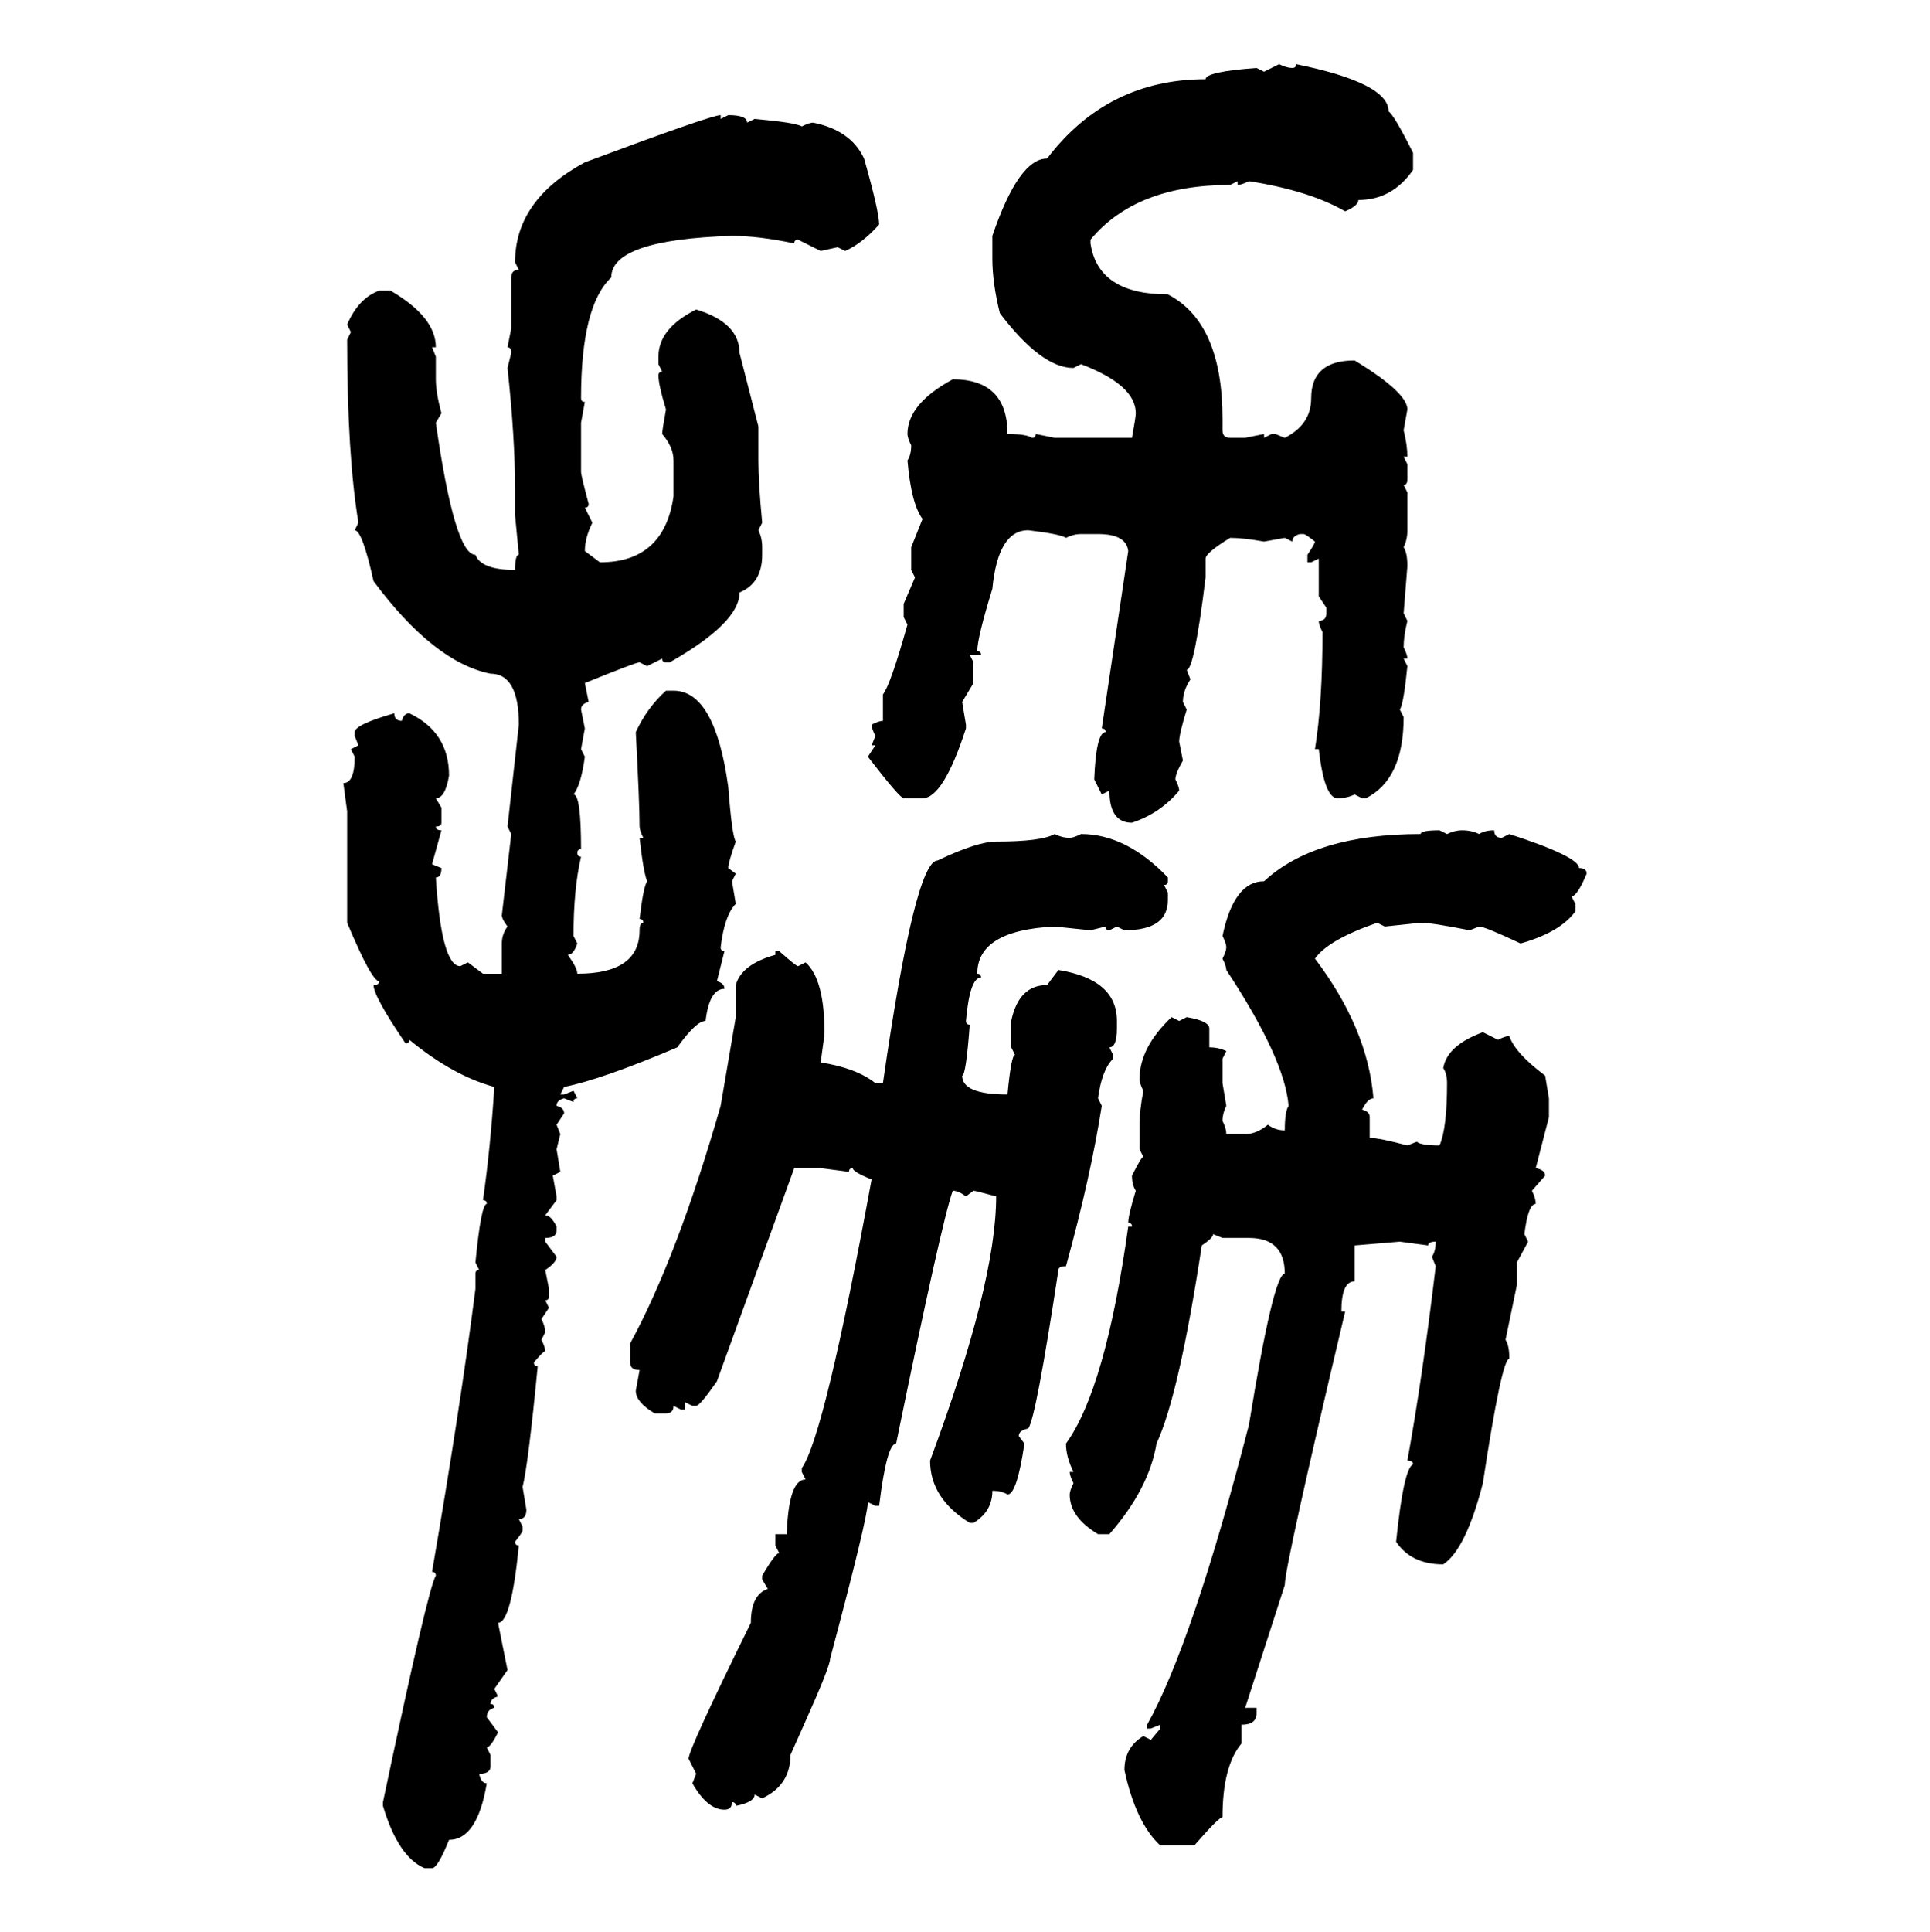 <svg xmlns="http://www.w3.org/2000/svg" xmlns:xlink="http://www.w3.org/1999/xlink" width="299.707" height="300"><path d="M196.29 11.13L198.63 9.96Q199.80 10.55 200.68 10.55L200.68 10.55Q201.27 10.55 201.27 9.96L201.27 9.96Q215.63 12.89 215.63 17.29L215.63 17.29Q216.50 17.87 219.43 23.73L219.43 23.73L219.43 26.37Q216.21 31.05 210.94 31.05L210.94 31.05Q210.94 31.93 208.89 32.81L208.89 32.81Q203.32 29.59 193.95 28.13L193.95 28.13Q192.77 28.71 192.19 28.71L192.19 28.71L192.19 28.13L191.02 28.71Q176.37 28.71 169.34 37.21L169.34 37.21L169.34 37.79Q170.51 45.70 181.35 45.70L181.35 45.70Q189.84 50.10 189.84 65.04L189.84 65.04L189.84 66.80Q189.84 67.97 191.02 67.97L191.02 67.97L193.36 67.97L196.29 67.38L196.29 67.97L197.46 67.38L198.05 67.38L199.51 67.97Q203.61 65.92 203.61 61.82L203.61 61.82Q203.61 55.96 210.35 55.96L210.35 55.96Q218.55 60.94 218.55 63.57L218.55 63.57L217.97 66.80Q218.55 69.14 218.55 70.90L218.55 70.90L217.97 70.90L218.55 72.07L218.55 74.41Q218.55 75.29 217.97 75.29L217.97 75.29L218.55 76.46L218.55 82.32Q218.55 83.79 217.97 84.96L217.97 84.96Q218.55 85.84 218.55 87.89L218.55 87.89L217.97 95.21L218.55 96.39Q217.97 98.73 217.97 100.49L217.97 100.49Q218.55 101.66 218.55 102.25L218.55 102.25L217.97 102.25L218.55 103.42Q217.97 109.28 217.38 110.16L217.38 110.16L217.97 111.33Q217.97 121.00 212.11 123.93L212.11 123.93L211.52 123.93L210.35 123.34Q209.18 123.93 207.71 123.93L207.71 123.93Q205.66 123.93 204.79 116.31L204.79 116.31L204.20 116.31Q205.37 108.98 205.37 98.14L205.37 98.14Q204.79 96.97 204.79 96.39L204.79 96.39Q205.96 96.39 205.96 95.21L205.96 95.21L205.96 94.34L204.79 92.58L204.79 86.72L203.61 87.30L203.03 87.30L203.03 86.13Q204.20 84.38 204.20 84.08L204.20 84.08Q202.73 82.91 202.44 82.91L202.44 82.91L201.86 82.91Q200.68 83.20 200.68 84.08L200.68 84.08L199.51 83.50L196.29 84.08Q193.07 83.50 191.02 83.50L191.02 83.50Q187.21 85.84 187.21 86.72L187.21 86.72L187.21 89.65Q185.45 104.00 184.28 104.00L184.28 104.00L184.86 105.47Q183.69 107.23 183.69 108.98L183.69 108.98L184.28 110.16Q183.11 113.96 183.11 115.14L183.11 115.14L183.69 118.07Q182.52 120.12 182.52 121.00L182.52 121.00Q183.11 122.17 183.11 122.75L183.11 122.75Q180.18 126.27 175.78 127.73L175.78 127.73Q172.27 127.73 172.27 122.75L172.27 122.75L171.09 123.34L169.92 121.00Q170.21 113.67 171.68 113.67L171.68 113.67Q171.68 113.09 171.09 113.09L171.09 113.09L175.20 85.55Q174.90 82.91 170.51 82.91L170.51 82.91L167.87 82.91Q166.70 82.91 165.53 83.50L165.53 83.50Q164.65 82.91 159.67 82.32L159.67 82.32Q154.98 82.32 154.10 91.41L154.10 91.41Q151.76 99.02 151.76 101.07L151.76 101.07Q152.34 101.07 152.34 101.66L152.34 101.66L150.59 101.66L151.17 102.83L151.17 106.05L149.41 108.98L150 112.50L150 113.09Q146.48 123.93 143.26 123.93L143.26 123.93L140.33 123.93Q139.75 123.93 134.77 117.48L134.77 117.48L135.94 115.72L135.35 115.72L135.94 114.26Q135.35 113.09 135.35 112.50L135.35 112.50Q136.52 111.91 137.11 111.91L137.11 111.91L137.11 107.81Q138.28 106.35 140.92 96.97L140.92 96.97L140.33 95.80L140.33 93.75L142.09 89.65L141.50 88.48L141.50 84.96L143.26 80.57Q141.50 78.22 140.92 71.48L140.92 71.48Q141.50 70.61 141.50 69.14L141.50 69.14Q140.92 67.97 140.92 67.38L140.92 67.38Q140.92 62.70 147.95 58.89L147.95 58.89Q156.45 58.89 156.45 67.38L156.45 67.38Q159.38 67.38 160.25 67.97L160.25 67.97Q160.84 67.97 160.84 67.38L160.84 67.38L163.77 67.97L175.78 67.97Q176.37 64.75 176.37 64.16L176.37 64.16Q176.37 59.77 167.87 56.54L167.87 56.54L166.70 57.13Q161.72 57.13 155.27 48.63L155.27 48.63Q154.10 43.95 154.10 40.14L154.10 40.14L154.10 36.62Q158.20 24.61 162.60 24.61L162.60 24.61Q171.97 12.30 187.21 12.30L187.21 12.30Q187.21 11.13 195.12 10.55L195.12 10.55L196.29 11.13ZM111.91 17.87L111.91 17.87L111.91 18.46L113.09 17.87Q116.02 17.87 116.02 19.04L116.02 19.04L117.19 18.46Q123.63 19.04 124.51 19.63L124.51 19.63Q125.68 19.04 126.27 19.04L126.27 19.04Q132.13 20.21 134.18 24.61L134.18 24.61Q136.52 32.81 136.52 34.86L136.52 34.86Q133.89 37.79 131.25 38.96L131.25 38.96L130.08 38.38L127.44 38.96L123.93 37.21Q123.34 37.21 123.34 37.79L123.34 37.79Q117.77 36.62 113.67 36.62L113.67 36.62Q94.92 37.21 94.92 43.07L94.92 43.07Q90.23 47.46 90.23 61.82L90.23 61.82Q90.23 62.40 90.82 62.40L90.82 62.40L90.23 65.63L90.23 73.24Q90.23 73.83 91.41 78.22L91.41 78.22Q91.41 78.81 90.82 78.81L90.82 78.81L91.99 81.15Q90.82 83.50 90.82 85.55L90.82 85.55L93.16 87.30Q103.13 87.30 104.59 77.05L104.59 77.05L104.59 71.48Q104.59 69.43 102.83 67.38L102.83 67.38Q102.83 66.80 103.42 63.57L103.42 63.57Q102.25 59.77 102.25 58.30L102.25 58.30Q102.25 57.71 102.83 57.71L102.83 57.71L102.25 56.54L102.25 55.37Q102.25 50.98 108.11 48.05L108.11 48.05Q114.84 50.10 114.84 54.79L114.84 54.79L117.77 66.21L117.77 71.48Q117.77 75 118.36 81.15L118.36 81.15L117.77 82.32Q118.36 83.50 118.36 84.96L118.36 84.96L118.36 86.13Q118.36 90.53 114.84 91.99L114.84 91.99Q114.84 96.68 104.00 102.83L104.00 102.83L103.42 102.83Q102.83 102.83 102.83 102.25L102.83 102.25L100.49 103.42L99.32 102.83Q98.73 102.83 90.82 106.05L90.82 106.05L91.41 108.98Q90.23 109.28 90.23 110.16L90.23 110.16L90.82 113.09L90.23 116.31L90.82 117.48Q90.23 121.88 89.06 123.34L89.06 123.34Q90.23 123.34 90.23 131.84L90.23 131.84Q89.65 131.84 89.65 132.42L89.65 132.42Q89.65 133.01 90.23 133.01L90.23 133.01Q89.06 137.99 89.06 145.31L89.06 145.31L89.65 146.48Q89.06 148.24 88.18 148.24L88.18 148.24Q89.65 150.29 89.65 151.17L89.65 151.17Q99.32 151.17 99.32 144.43L99.32 144.43Q99.32 143.26 99.90 143.26L99.90 143.26Q99.90 142.68 99.32 142.68L99.32 142.68Q99.90 137.70 100.49 136.82L100.49 136.82Q99.90 135.35 99.32 130.08L99.32 130.08L99.90 130.08Q99.32 128.91 99.32 128.32L99.32 128.32Q99.32 124.80 98.73 113.67L98.73 113.67Q100.49 109.86 103.42 107.23L103.42 107.23L104.59 107.23Q111.04 107.23 113.09 122.17L113.09 122.17Q113.67 129.79 114.26 130.66L114.26 130.66Q113.09 133.89 113.09 134.77L113.09 134.77L114.26 135.64L113.67 136.82L114.26 140.33Q112.50 142.09 111.91 147.07L111.91 147.07Q111.91 147.66 112.50 147.66L112.50 147.66L111.33 152.34Q112.50 152.64 112.50 153.52L112.50 153.52Q110.16 153.52 109.57 158.50L109.57 158.50Q108.11 158.50 105.18 162.60L105.18 162.60Q93.46 167.58 87.60 168.75L87.60 168.75L87.01 169.92L87.60 169.92L89.06 169.34L89.65 170.51Q89.06 170.51 89.06 171.09L89.06 171.09L87.60 170.51Q86.43 170.80 86.43 171.68L86.43 171.68Q87.60 171.97 87.60 172.85L87.60 172.85L86.43 174.61L87.01 176.07L86.43 178.42L87.01 181.93L85.84 182.52L86.43 185.74L86.43 186.33L84.67 188.67Q85.55 188.67 86.43 190.43L86.43 190.43L86.43 191.02Q86.43 192.19 84.67 192.19L84.67 192.19L84.67 192.77L86.43 195.12Q86.43 196.00 84.67 197.17L84.67 197.17L85.25 200.10L85.25 201.27Q85.25 201.86 84.67 201.86L84.67 201.86L85.25 203.03L84.08 204.79Q84.67 205.96 84.67 206.84L84.67 206.84L84.08 208.01Q84.67 209.18 84.67 209.77L84.67 209.77Q84.38 209.77 82.91 211.52L82.91 211.52Q82.91 212.11 83.50 212.11L83.50 212.11Q82.03 227.34 81.15 230.86L81.15 230.86L81.74 234.38Q81.74 235.84 80.57 235.84L80.57 235.84L81.15 237.01L81.15 237.60Q81.15 237.89 79.98 239.36L79.98 239.36Q79.98 239.94 80.57 239.94L80.57 239.94Q79.39 251.95 77.34 251.95L77.34 251.95L78.81 259.28L76.76 262.21L77.34 263.38Q76.17 263.67 76.17 264.55L76.17 264.55Q76.76 264.55 76.76 265.14L76.76 265.14Q75.59 265.43 75.59 266.60L75.59 266.60L77.34 268.95Q76.17 271.29 75.59 271.29L75.59 271.29L76.17 272.46L76.17 274.22Q76.17 275.39 74.41 275.39L74.41 275.39Q74.71 276.86 75.59 276.86L75.59 276.86Q74.12 285.64 69.73 285.64L69.73 285.64Q67.97 290.04 67.09 290.04L67.09 290.04L65.92 290.04Q61.82 288.28 59.47 280.37L59.47 280.37L59.47 279.79Q66.50 246.39 67.68 244.63L67.68 244.63Q67.68 244.04 67.09 244.04L67.09 244.04Q71.48 218.55 73.83 200.10L73.83 200.10L73.83 197.75Q73.83 197.17 74.41 197.17L74.41 197.17L73.83 196.00Q74.71 186.91 75.59 186.91L75.59 186.91Q75.59 186.33 75 186.33L75 186.33Q76.17 178.13 76.76 168.75L76.76 168.75Q70.31 166.99 63.57 161.43L63.57 161.43Q63.57 162.01 62.99 162.01L62.99 162.01Q58.01 154.69 58.01 152.93L58.01 152.93Q58.89 152.93 58.89 152.34L58.89 152.34Q57.71 152.34 53.91 143.26L53.91 143.26L53.91 125.98L53.32 121.58Q55.08 121.58 55.08 117.48L55.08 117.48L54.49 116.31L55.66 115.72L55.08 114.26L55.08 113.67Q55.08 112.50 61.23 110.74L61.23 110.74Q61.23 111.91 62.40 111.91L62.40 111.91Q62.70 110.74 63.57 110.74L63.57 110.74Q69.73 113.67 69.73 120.41L69.73 120.41Q69.14 123.93 67.68 123.93L67.68 123.93L68.55 125.39L68.55 127.73Q68.55 128.32 67.68 128.32L67.68 128.32Q67.68 128.91 68.55 128.91L68.55 128.91L67.09 134.18L68.55 134.77Q68.55 136.23 67.68 136.23L67.68 136.23Q68.55 150 71.48 150L71.48 150L72.66 149.41L75 151.17L77.93 151.17L77.93 146.48Q77.93 145.02 78.81 143.85L78.81 143.85Q77.93 142.68 77.93 142.09L77.93 142.09L79.39 129.49L78.81 128.32L80.57 112.50Q80.57 104.59 76.17 104.59L76.17 104.59Q67.38 102.83 58.01 90.23L58.01 90.23Q56.25 82.32 55.08 82.32L55.08 82.32L55.66 81.15Q53.91 70.61 53.91 52.73L53.91 52.73L54.49 51.56L53.91 50.39Q55.66 46.29 58.89 45.12L58.89 45.12L60.64 45.12Q67.68 49.22 67.68 53.91L67.68 53.91L67.09 53.91L67.68 55.37L67.68 58.89Q67.68 60.94 68.55 64.16L68.55 64.16L67.68 65.63Q70.61 86.13 73.83 86.13L73.83 86.13Q74.71 88.48 79.98 88.48L79.98 88.48Q79.98 86.13 80.57 86.13L80.57 86.13L79.98 79.98L79.98 75.88Q79.98 67.97 78.81 57.13L78.81 57.13L79.39 54.79Q79.39 53.91 78.81 53.91L78.81 53.91L79.39 50.98L79.39 43.07Q79.39 41.89 80.57 41.89L80.57 41.89L79.98 40.72Q79.98 31.05 90.82 25.20L90.82 25.20Q110.45 17.87 111.91 17.87ZM223.54 128.91L223.54 128.91L224.71 129.49Q225.88 128.91 227.05 128.91L227.05 128.91Q228.52 128.91 229.69 129.49L229.69 129.49Q230.57 128.91 232.03 128.91L232.03 128.91Q232.03 130.08 233.20 130.08L233.20 130.08L234.38 129.49Q245.21 133.01 245.21 134.77L245.21 134.77Q246.39 134.77 246.39 135.64L246.39 135.64Q244.92 139.16 244.04 139.16L244.04 139.16L244.63 140.33L244.63 141.50Q242.29 144.73 236.13 146.48L236.13 146.48Q230.57 143.85 229.69 143.85L229.69 143.85L228.22 144.43Q222.36 143.26 220.61 143.26L220.61 143.26L215.04 143.85L213.87 143.26Q206.25 145.90 204.20 148.83L204.20 148.83Q212.40 159.67 213.28 170.51L213.28 170.51Q212.40 170.51 211.52 172.27L211.52 172.27Q212.70 172.56 212.70 173.44L212.70 173.44L212.70 176.66Q214.16 176.66 218.55 177.83L218.55 177.83L220.02 177.25Q220.61 177.83 223.54 177.83L223.54 177.83Q224.71 175.20 224.71 168.16L224.71 168.16Q224.71 166.70 224.12 165.82L224.12 165.82Q224.71 162.30 230.27 160.25L230.27 160.25L232.62 161.43Q233.79 160.84 234.38 160.84L234.38 160.84Q235.25 163.48 239.94 166.99L239.94 166.99L240.53 170.51L240.53 173.44L238.48 181.35Q239.94 181.64 239.94 182.52L239.94 182.52L237.89 184.86Q238.48 186.04 238.48 186.91L238.48 186.91Q237.30 186.91 236.72 191.60L236.72 191.60L237.30 192.77L235.55 196.00L235.55 199.51L233.79 208.01Q234.38 208.89 234.38 210.94L234.38 210.94Q233.20 210.94 230.27 230.27L230.27 230.27Q227.64 240.53 224.12 242.87L224.12 242.87Q219.14 242.87 216.80 239.36L216.80 239.36Q217.97 227.93 219.43 227.34L219.43 227.34Q219.43 226.76 218.55 226.76L218.55 226.76Q220.90 213.87 222.95 196.58L222.95 196.58L222.36 195.12Q222.95 194.24 222.95 192.77L222.95 192.77Q221.78 192.77 221.78 193.36L221.78 193.36L217.38 192.77L210.35 193.36L210.35 198.93Q208.30 198.93 208.30 203.61L208.30 203.61L208.89 203.61Q199.51 243.16 199.51 246.09L199.51 246.09L193.36 265.14L195.12 265.14L195.12 266.02Q195.12 267.77 192.77 267.77L192.77 267.77L192.77 270.70Q189.84 274.22 189.84 282.13L189.84 282.13Q189.26 282.13 185.45 286.52L185.45 286.52L180.18 286.52Q176.37 283.01 174.61 274.80L174.61 274.80Q174.61 271.29 177.54 269.53L177.54 269.53L178.71 270.12L180.18 268.36L180.18 267.77L178.71 268.36L178.13 268.36L178.13 267.77Q185.16 255.18 193.95 221.19L193.95 221.19Q197.75 197.75 199.51 197.75L199.51 197.75Q199.51 192.19 193.95 192.19L193.95 192.19L189.84 192.19L188.38 191.60Q188.38 192.19 186.62 193.36L186.62 193.36Q183.11 216.50 179.59 224.12L179.59 224.12Q178.42 231.15 172.27 238.18L172.27 238.18L170.51 238.18Q166.11 235.55 166.11 232.03L166.11 232.03Q166.11 231.45 166.70 230.27L166.70 230.27Q166.11 229.10 166.11 228.52L166.11 228.52L166.70 228.52Q165.53 226.17 165.53 224.12L165.53 224.12Q171.68 215.63 175.20 190.43L175.20 190.43L175.78 190.43Q175.78 189.84 175.20 189.84L175.20 189.84Q175.20 188.67 176.37 184.86L176.37 184.86Q175.78 183.98 175.78 182.52L175.78 182.52Q177.25 179.59 177.54 179.59L177.54 179.59L176.95 178.42L176.95 174.61Q176.95 172.56 177.54 169.34L177.54 169.34Q176.95 168.16 176.95 167.58L176.95 167.58Q176.95 162.60 181.93 157.91L181.93 157.91L183.11 158.50L184.28 157.91Q187.79 158.50 187.79 159.67L187.79 159.67L187.79 162.60Q189.26 162.60 190.43 163.18L190.43 163.18L189.84 164.36L189.84 168.16L190.43 171.68Q189.84 172.85 189.84 174.02L189.84 174.02Q190.43 175.20 190.43 176.07L190.43 176.07L193.36 176.07Q195.12 176.07 196.88 174.61L196.88 174.61Q198.05 175.49 199.51 175.49L199.51 175.49Q199.51 172.56 200.10 171.68L200.10 171.68Q199.51 164.36 190.43 150.59L190.43 150.59Q190.43 150 189.84 148.83L189.84 148.83Q190.43 147.66 190.43 147.07L190.43 147.07Q190.43 146.48 189.84 145.31L189.84 145.31Q191.60 136.82 196.29 136.82L196.29 136.82Q204.20 129.49 220.61 129.49L220.61 129.49Q220.61 128.91 223.54 128.91ZM163.77 129.49L163.77 129.49Q164.94 130.08 166.11 130.08L166.11 130.08Q166.70 130.08 167.87 129.49L167.87 129.49Q174.90 129.49 181.35 136.23L181.35 136.23L181.35 136.82Q181.35 137.40 180.76 137.40L180.76 137.40L181.35 138.57L181.35 139.75Q181.35 144.43 174.61 144.43L174.61 144.43L173.44 143.85L172.27 144.43Q171.68 144.43 171.68 143.85L171.68 143.85L169.34 144.43L163.77 143.85Q151.76 144.43 151.76 151.17L151.76 151.17Q152.34 151.17 152.34 151.76L152.34 151.76Q150.59 151.76 150 158.50L150 158.50Q150 159.08 150.59 159.08L150.59 159.08Q150 166.99 149.41 166.99L149.41 166.99Q149.41 169.92 156.45 169.92L156.45 169.92Q157.03 163.77 157.62 163.77L157.62 163.77L157.03 162.60L157.03 158.50Q158.20 152.93 162.60 152.93L162.60 152.93L164.36 150.59Q173.44 152.05 173.44 158.50L173.44 158.50L173.44 159.67Q173.44 162.60 172.27 162.60L172.27 162.60L172.85 163.77L172.85 164.36Q171.09 166.11 170.51 170.51L170.51 170.51L171.09 171.68Q169.34 182.81 165.53 196.58L165.53 196.58Q164.36 196.58 164.36 197.17L164.36 197.17Q160.84 220.31 159.67 221.78L159.67 221.78Q158.20 222.07 158.20 222.95L158.20 222.95L159.08 224.12Q157.91 232.03 156.45 232.03L156.45 232.03Q155.57 231.45 154.10 231.45L154.10 231.45Q154.10 234.67 151.17 236.43L151.17 236.43L150.59 236.43Q144.43 232.62 144.43 226.76L144.43 226.76Q154.69 199.22 154.69 185.74L154.69 185.74Q151.46 184.86 151.17 184.86L151.17 184.86L150 185.74Q148.83 184.86 147.95 184.86L147.95 184.86Q146.19 189.84 139.16 224.12L139.16 224.12Q137.70 224.12 136.52 233.79L136.52 233.79L135.94 233.79L134.77 233.20Q134.77 235.55 128.91 257.52L128.91 257.52Q128.91 258.69 125.10 267.19L125.10 267.19L122.75 272.46Q122.75 277.15 118.36 279.20L118.36 279.20L117.19 278.61Q117.19 279.79 114.26 280.37L114.26 280.37Q114.26 279.79 113.67 279.79L113.67 279.79Q113.67 280.96 112.50 280.96L112.50 280.96Q109.86 280.96 107.52 276.86L107.52 276.86L108.11 275.39L106.93 273.05Q106.93 271.58 116.60 251.95L116.60 251.95Q116.60 247.56 119.24 246.68L119.24 246.68L118.36 245.21L118.36 244.63Q120.41 241.11 121.00 241.11L121.00 241.11L120.41 239.94L120.41 238.18L122.17 238.18Q122.46 229.69 125.10 229.69L125.10 229.69L124.51 228.52L124.51 227.93Q128.03 222.95 135.35 183.11L135.35 183.11Q132.42 181.93 132.42 181.35L132.42 181.35Q131.84 181.35 131.84 181.93L131.84 181.93L127.44 181.35L123.34 181.35L111.33 214.45Q108.69 218.26 108.11 218.26L108.11 218.26L107.52 218.26L106.35 217.68L106.35 218.85L105.76 218.85L104.59 218.26Q104.59 219.43 103.42 219.43L103.42 219.43L101.66 219.43Q98.73 217.68 98.73 215.92L98.73 215.92L99.32 212.70Q97.85 212.70 97.85 211.52L97.85 211.52L97.85 208.59Q105.18 195.12 111.91 171.68L111.91 171.68L114.26 157.91L114.26 152.93Q115.14 149.71 120.41 148.24L120.41 148.24L120.41 147.66L121.00 147.66Q123.63 150 123.93 150L123.93 150L125.10 149.41Q128.03 152.05 128.03 160.25L128.03 160.25Q128.03 160.84 127.44 164.94L127.44 164.94Q133.01 165.82 135.94 168.16L135.94 168.16L137.11 168.16Q142.09 133.59 145.61 133.59L145.61 133.59Q151.76 130.66 154.69 130.66L154.69 130.66Q161.72 130.66 163.77 129.49Z"/></svg>